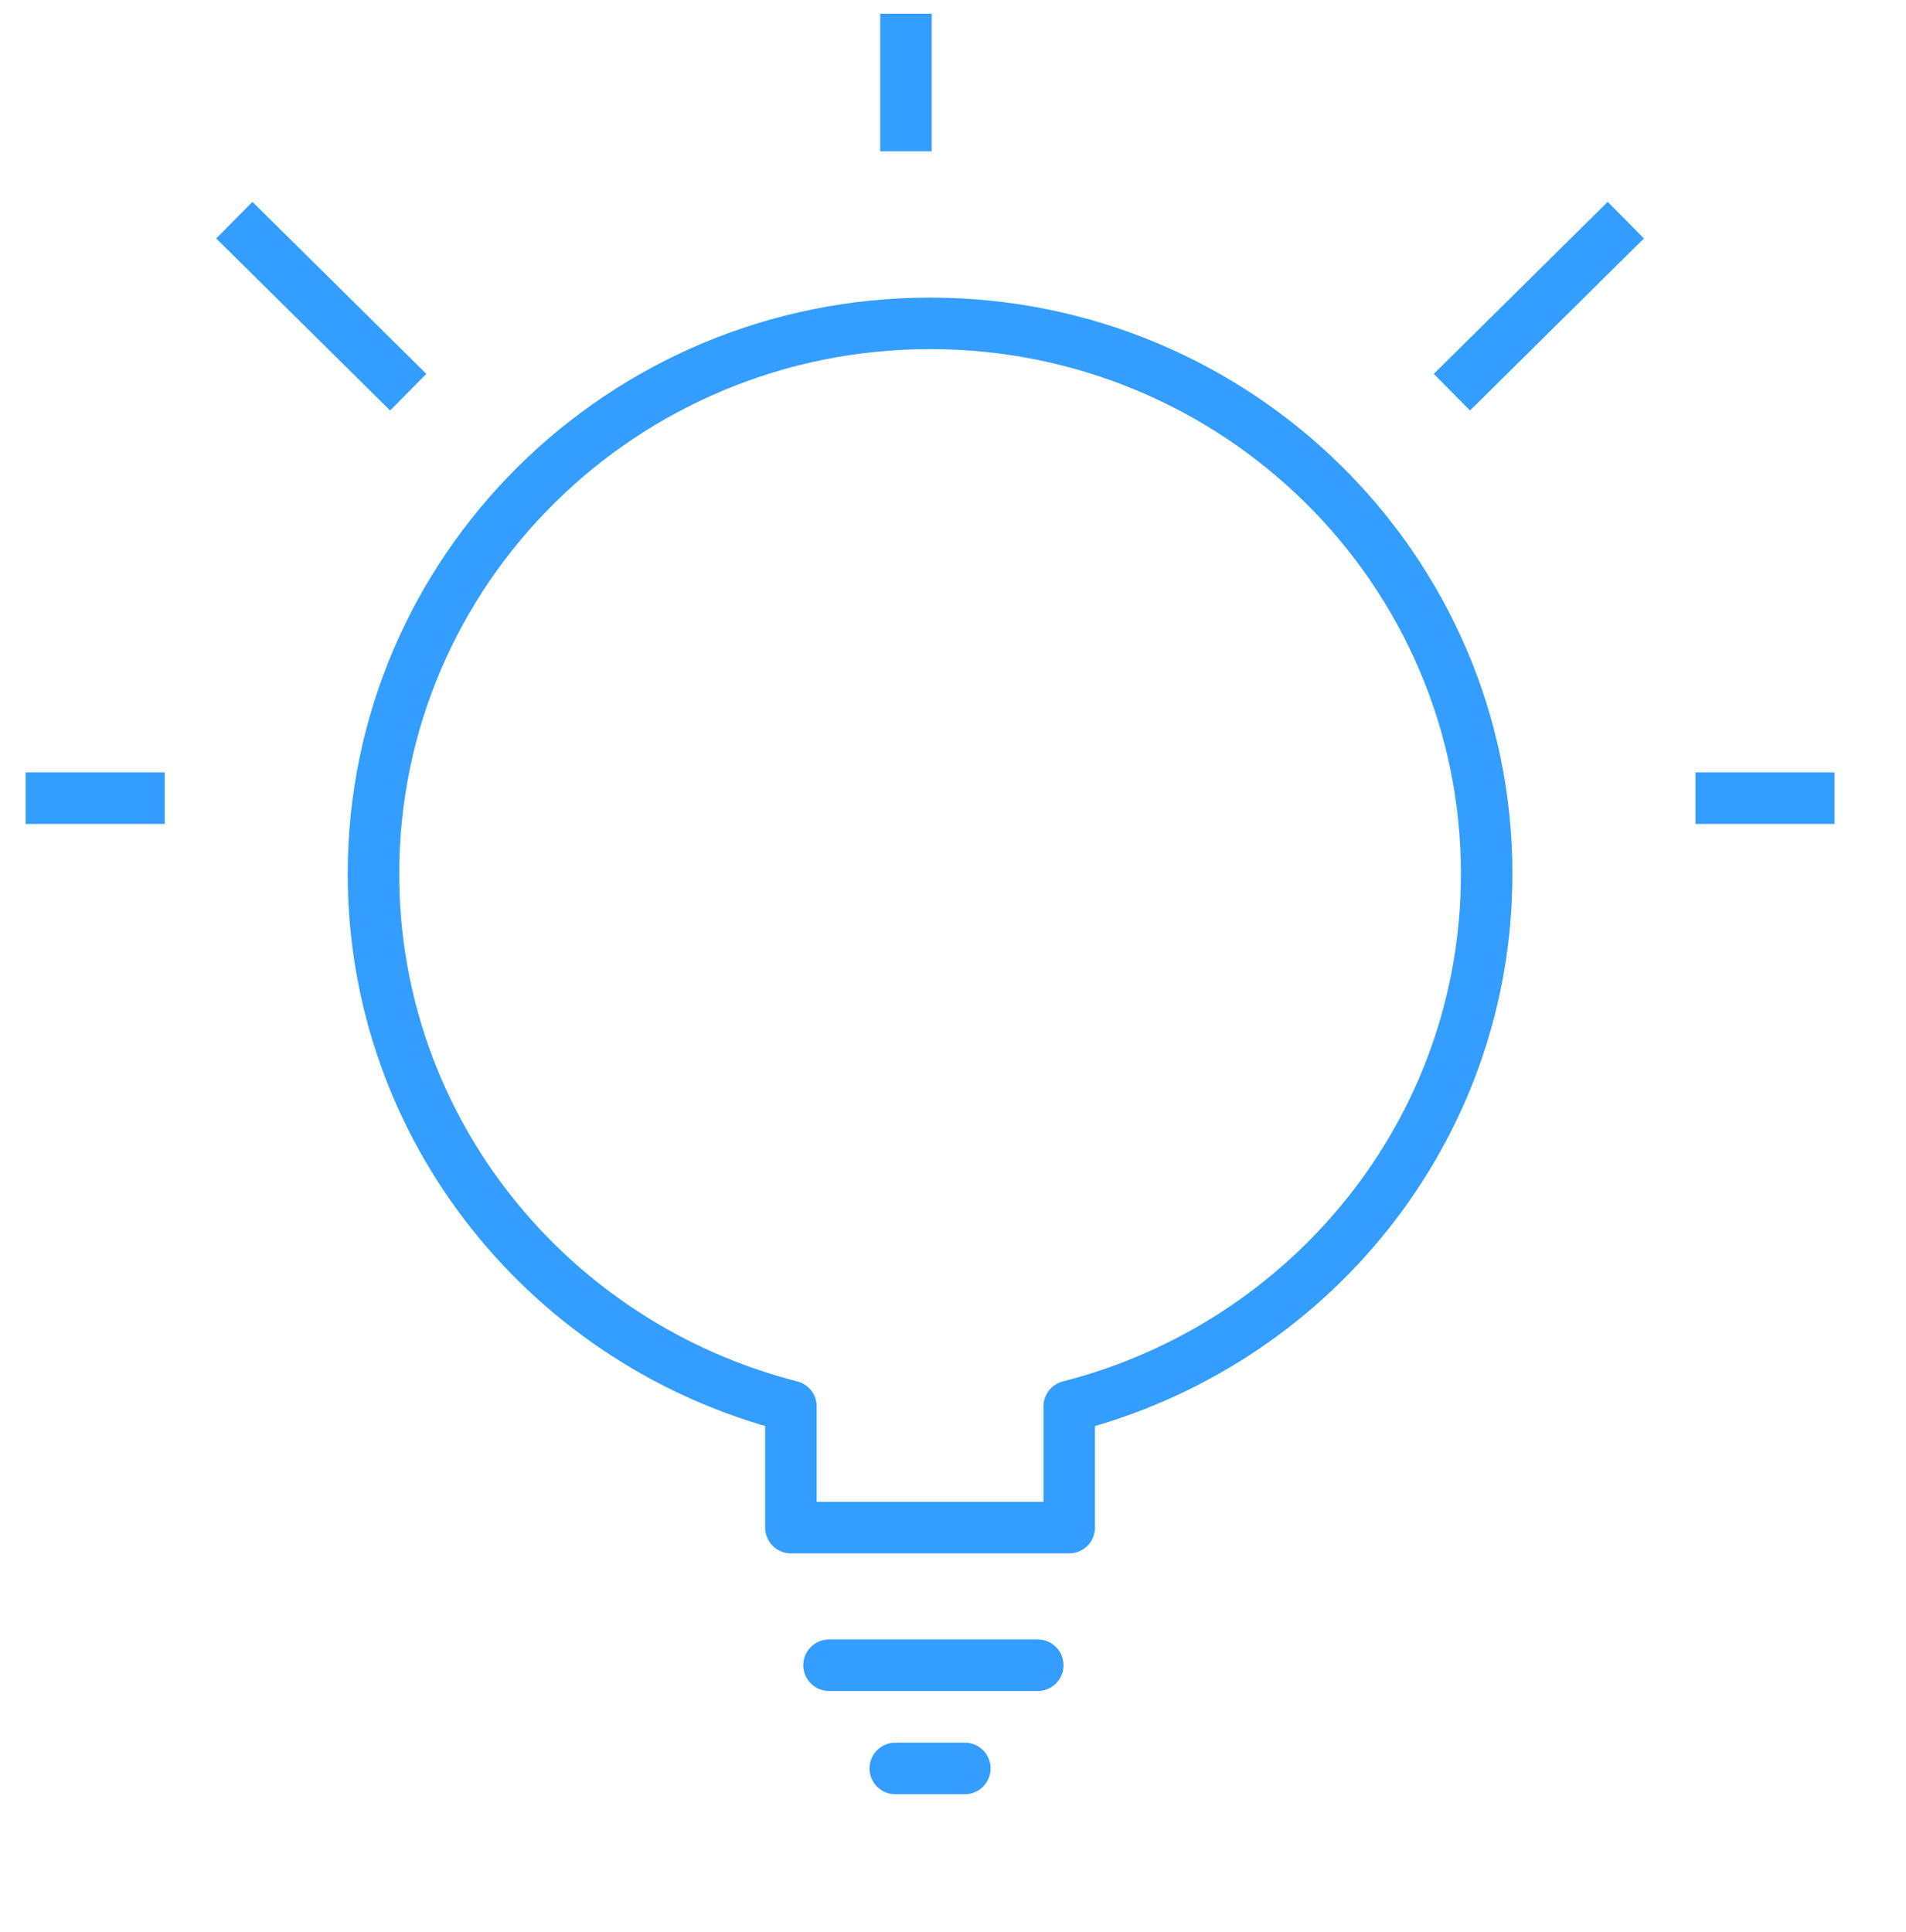 <svg xmlns="http://www.w3.org/2000/svg" width="74" height="75" viewBox="0 0 74 75">
    <g fill="none" fill-rule="evenodd" stroke="#339EFF" stroke-linejoin="round" stroke-width="2">
        <path stroke-linecap="round" d="M32.187 64.65h8.104M34.759 68.657h2.701"/>
        <path d="M57.72 33.927c0-11.803-9.677-21.373-21.61-21.373-11.935 0-21.61 9.57-21.61 21.373 0 9.957 6.89 18.297 16.207 20.672v4.707h10.805V54.6c9.316-2.375 16.207-10.715 16.207-20.672zM.993 30.988h5.403M9.097 8.547l6.753 6.679M35.174.532v5.343M63.122 8.547l-6.753 6.679M71.226 30.988h-5.403"/>
    </g>
</svg>

